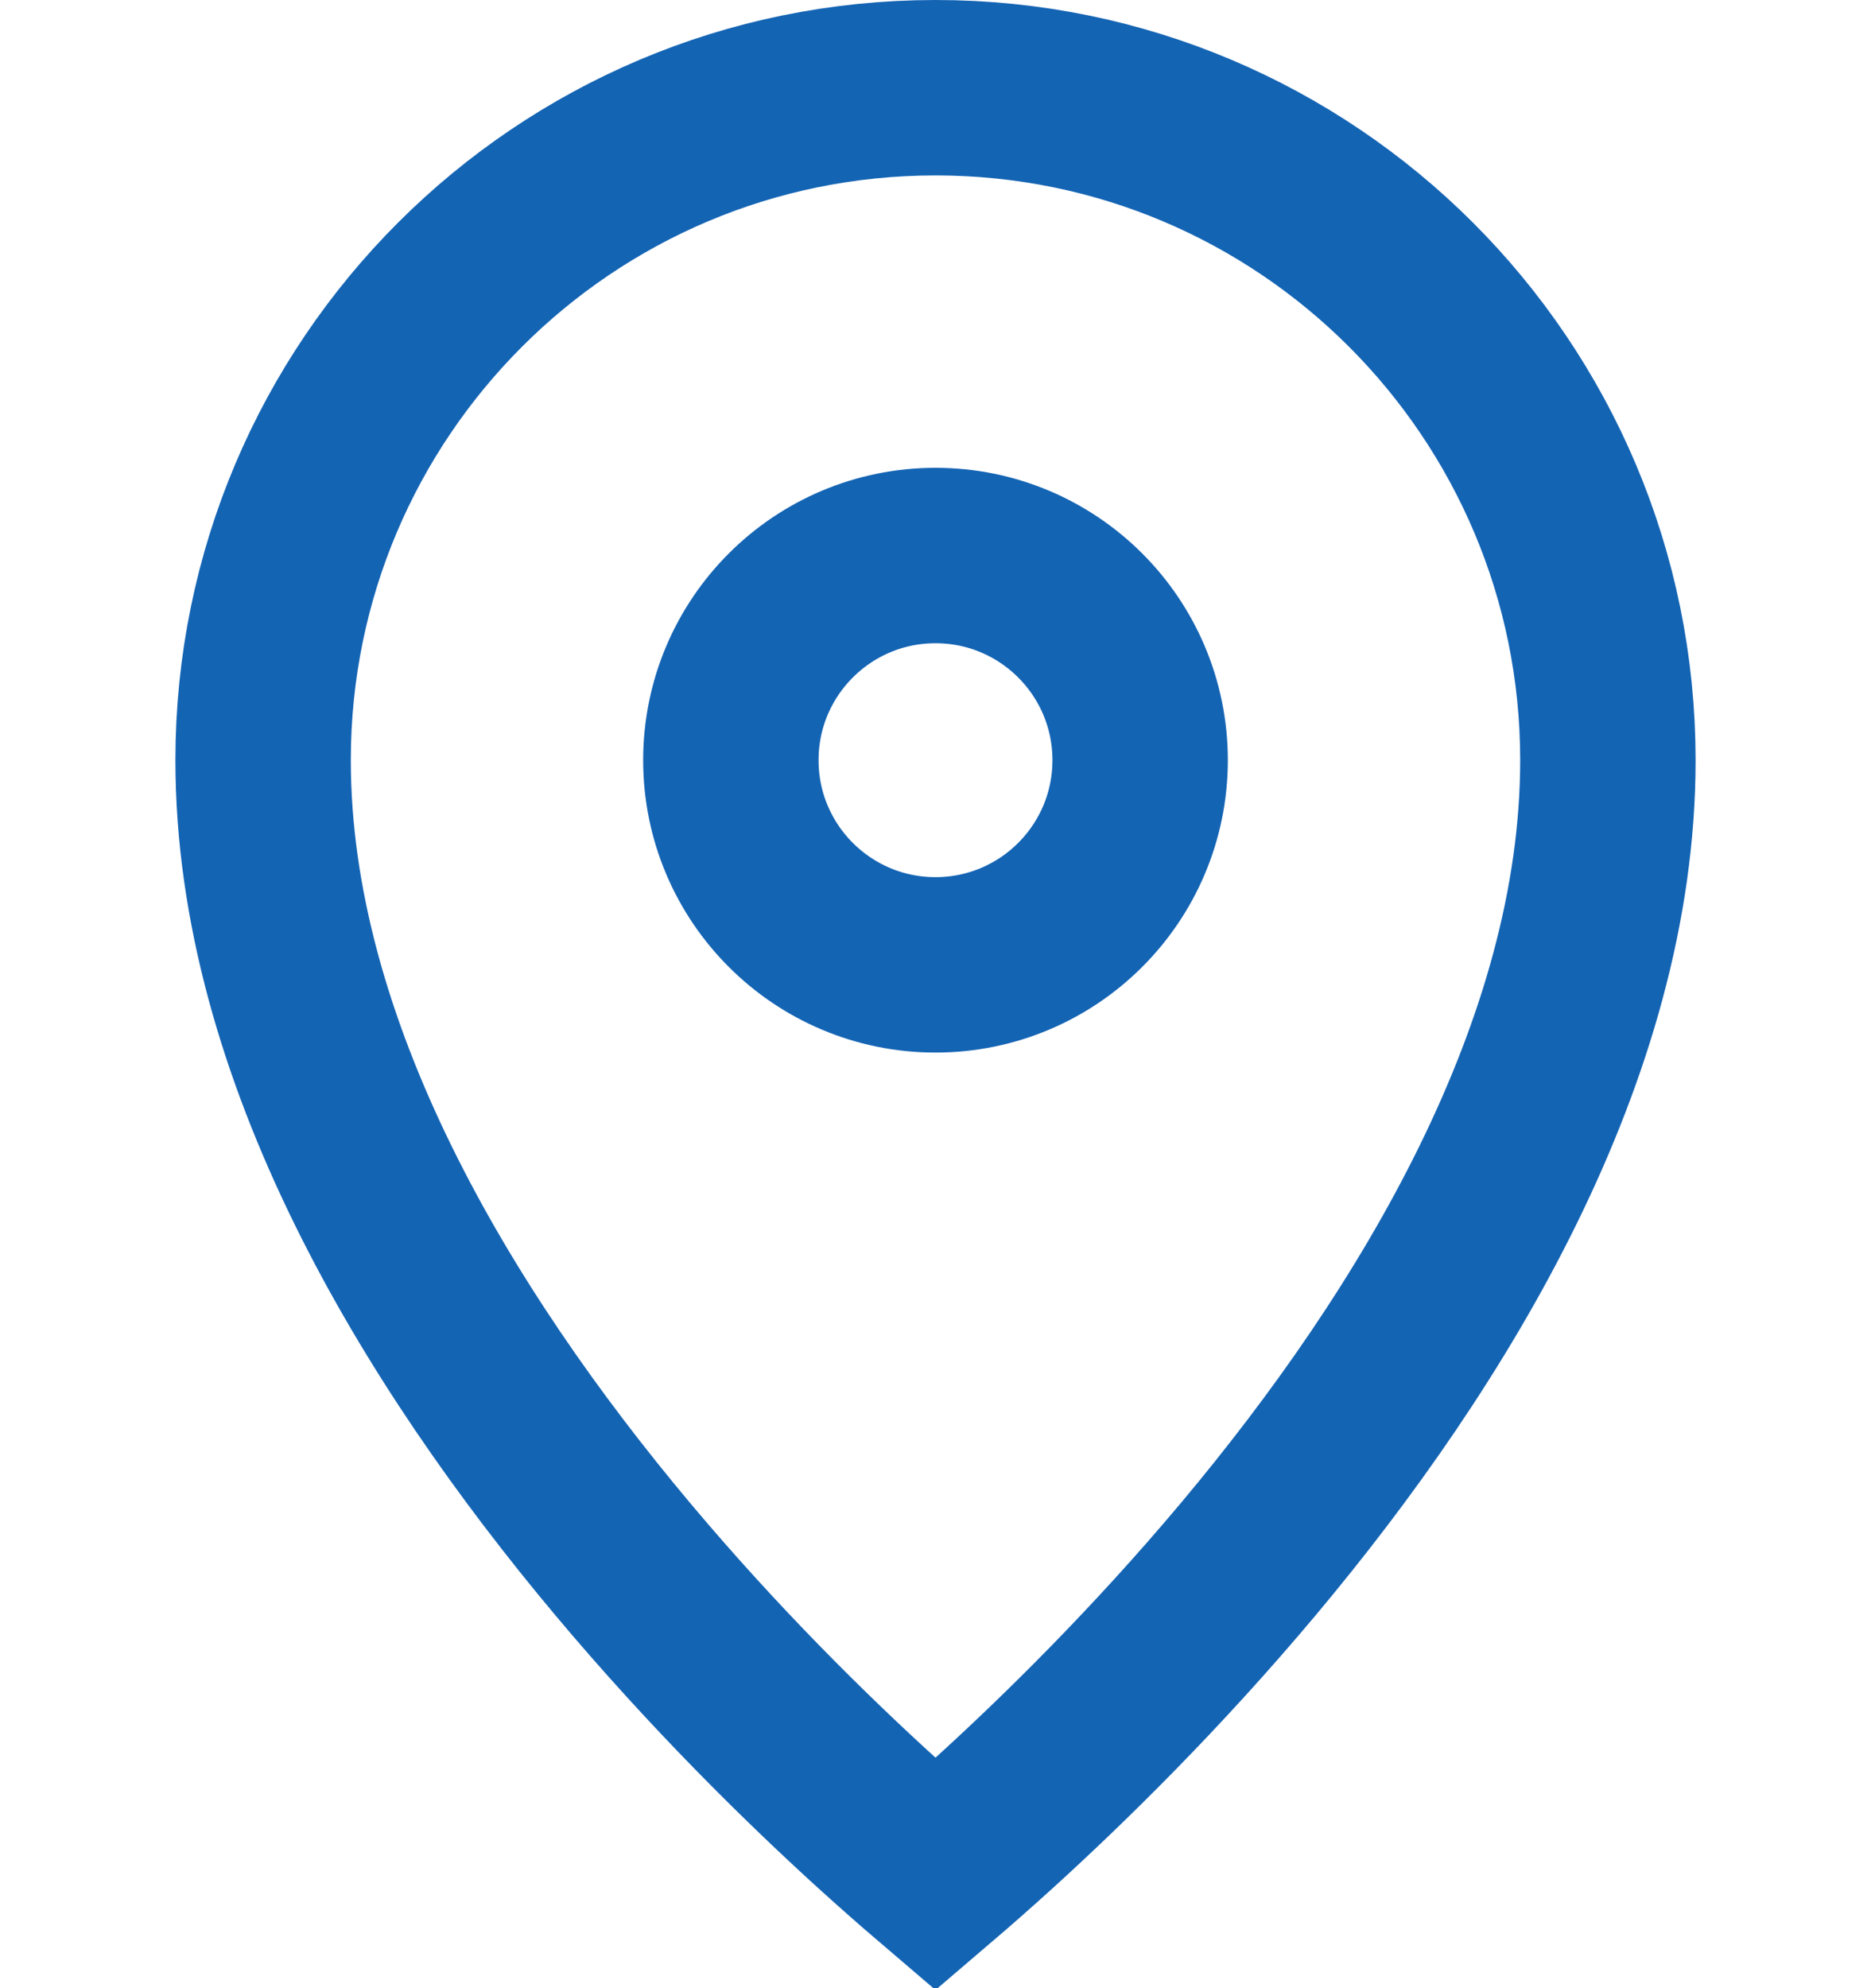 <?xml version="1.0" encoding="UTF-8"?> <svg xmlns="http://www.w3.org/2000/svg" width="16" height="17" viewBox="0 0 16 17" fill="none"> <circle cx="8" cy="6.5" r="1.75" stroke="#1464B4" stroke-width="1.5"></circle> <path d="M13.75 6.5C13.75 8.977 12.271 11.428 10.675 13.331C9.89 14.267 9.102 15.04 8.511 15.578C8.316 15.755 8.144 15.906 8 16.029C7.856 15.906 7.684 15.755 7.489 15.578C6.898 15.04 6.11 14.267 5.325 13.331C3.729 11.428 2.25 8.977 2.25 6.5C2.25 3.324 4.824 0.75 8 0.75C11.176 0.75 13.75 3.324 13.75 6.5Z" stroke="#1464B4" stroke-width="1.5"></path> </svg> 